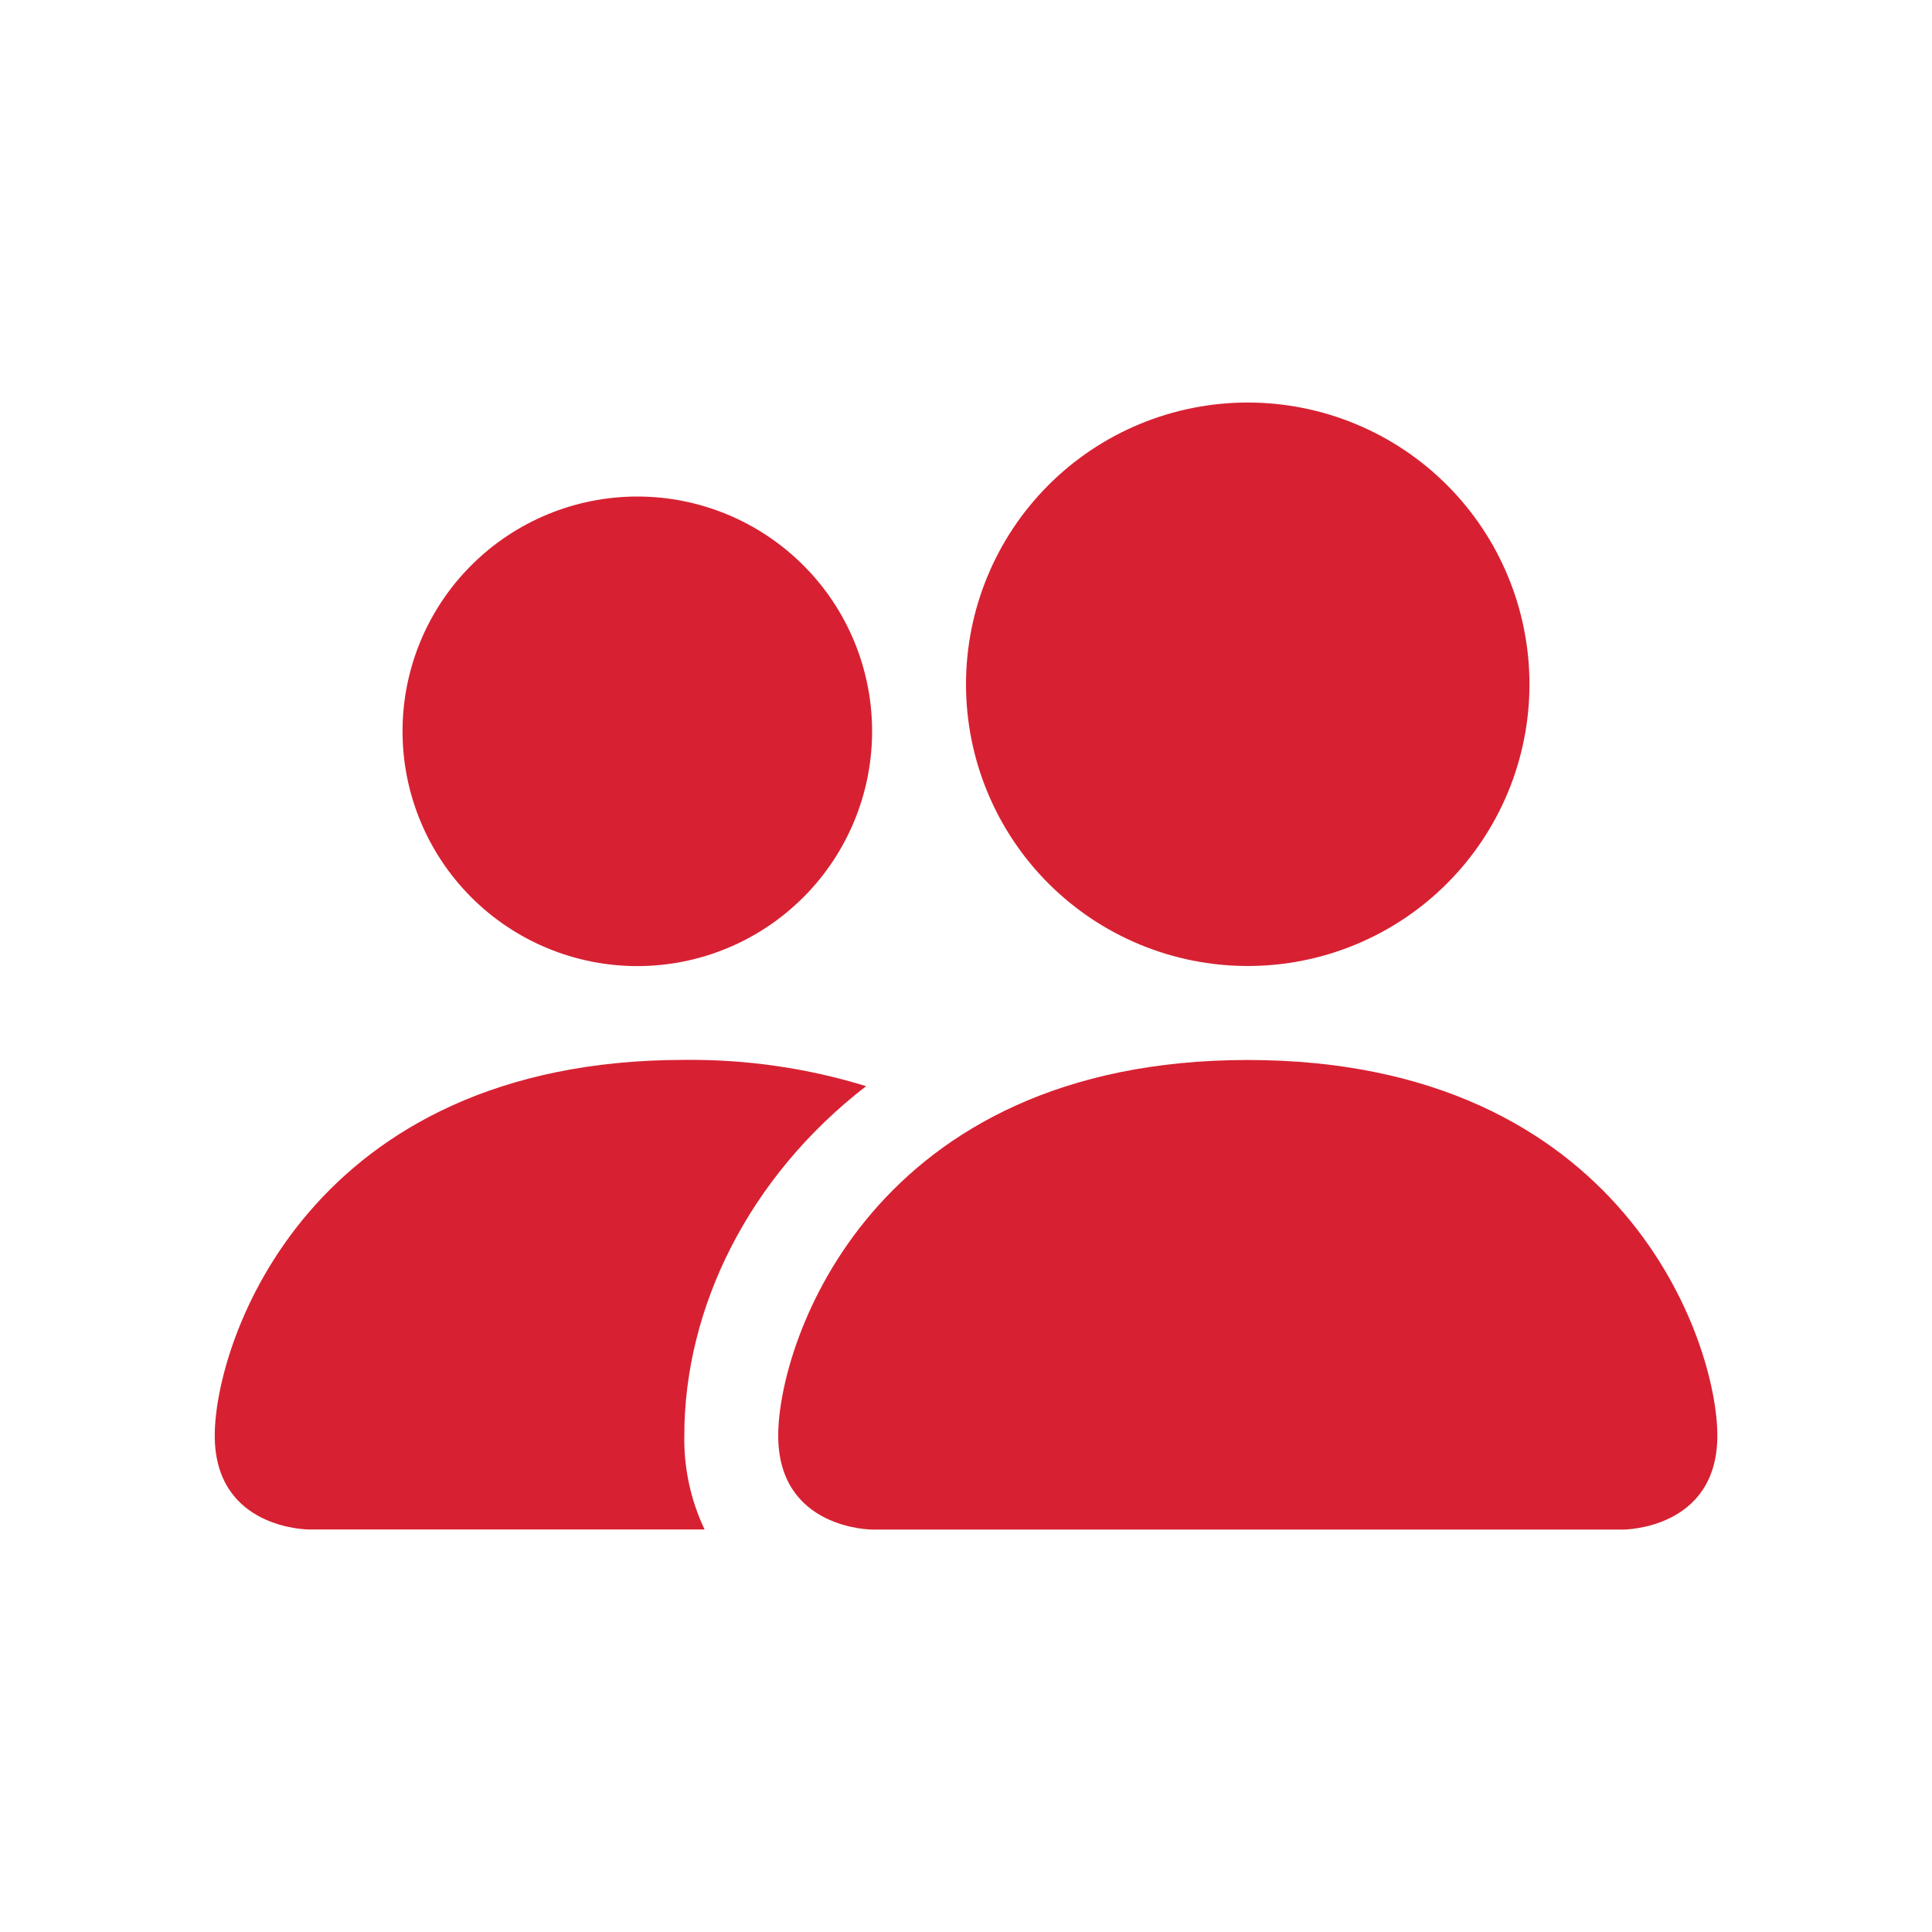 <svg width="20" height="20" viewBox="0 0 20 20" fill="none" xmlns="http://www.w3.org/2000/svg">
<path d="M9.028 15.834C9.028 15.834 8.056 15.834 8.056 14.861C8.056 13.889 9.028 10.973 12.917 10.973C16.806 10.973 17.778 13.889 17.778 14.861C17.778 15.834 16.806 15.834 16.806 15.834H9.028ZM12.917 10C13.69 10 14.432 9.693 14.979 9.146C15.526 8.599 15.833 7.857 15.833 7.084C15.833 6.31 15.526 5.568 14.979 5.021C14.432 4.474 13.69 4.167 12.917 4.167C12.143 4.167 11.401 4.474 10.854 5.021C10.307 5.568 10 6.31 10 7.084C10 7.857 10.307 8.599 10.854 9.146C11.401 9.693 12.143 10 12.917 10Z" fill="#D72132"/>
<path fill-rule="evenodd" clip-rule="evenodd" d="M7.294 15.833C7.15 15.53 7.078 15.197 7.084 14.861C7.084 13.544 7.745 12.187 8.966 11.244C8.356 11.056 7.721 10.965 7.084 10.972C3.195 10.972 2.223 13.889 2.223 14.861C2.223 15.833 3.195 15.833 3.195 15.833H7.294Z" fill="#D72132"/>
<path d="M6.598 10.001C7.242 10.001 7.86 9.745 8.316 9.289C8.772 8.833 9.028 8.215 9.028 7.57C9.028 6.926 8.772 6.307 8.316 5.852C7.86 5.396 7.242 5.14 6.598 5.14C5.953 5.14 5.335 5.396 4.879 5.852C4.423 6.307 4.167 6.926 4.167 7.57C4.167 8.215 4.423 8.833 4.879 9.289C5.335 9.745 5.953 10.001 6.598 10.001Z" fill="#D72132"/>
</svg>
